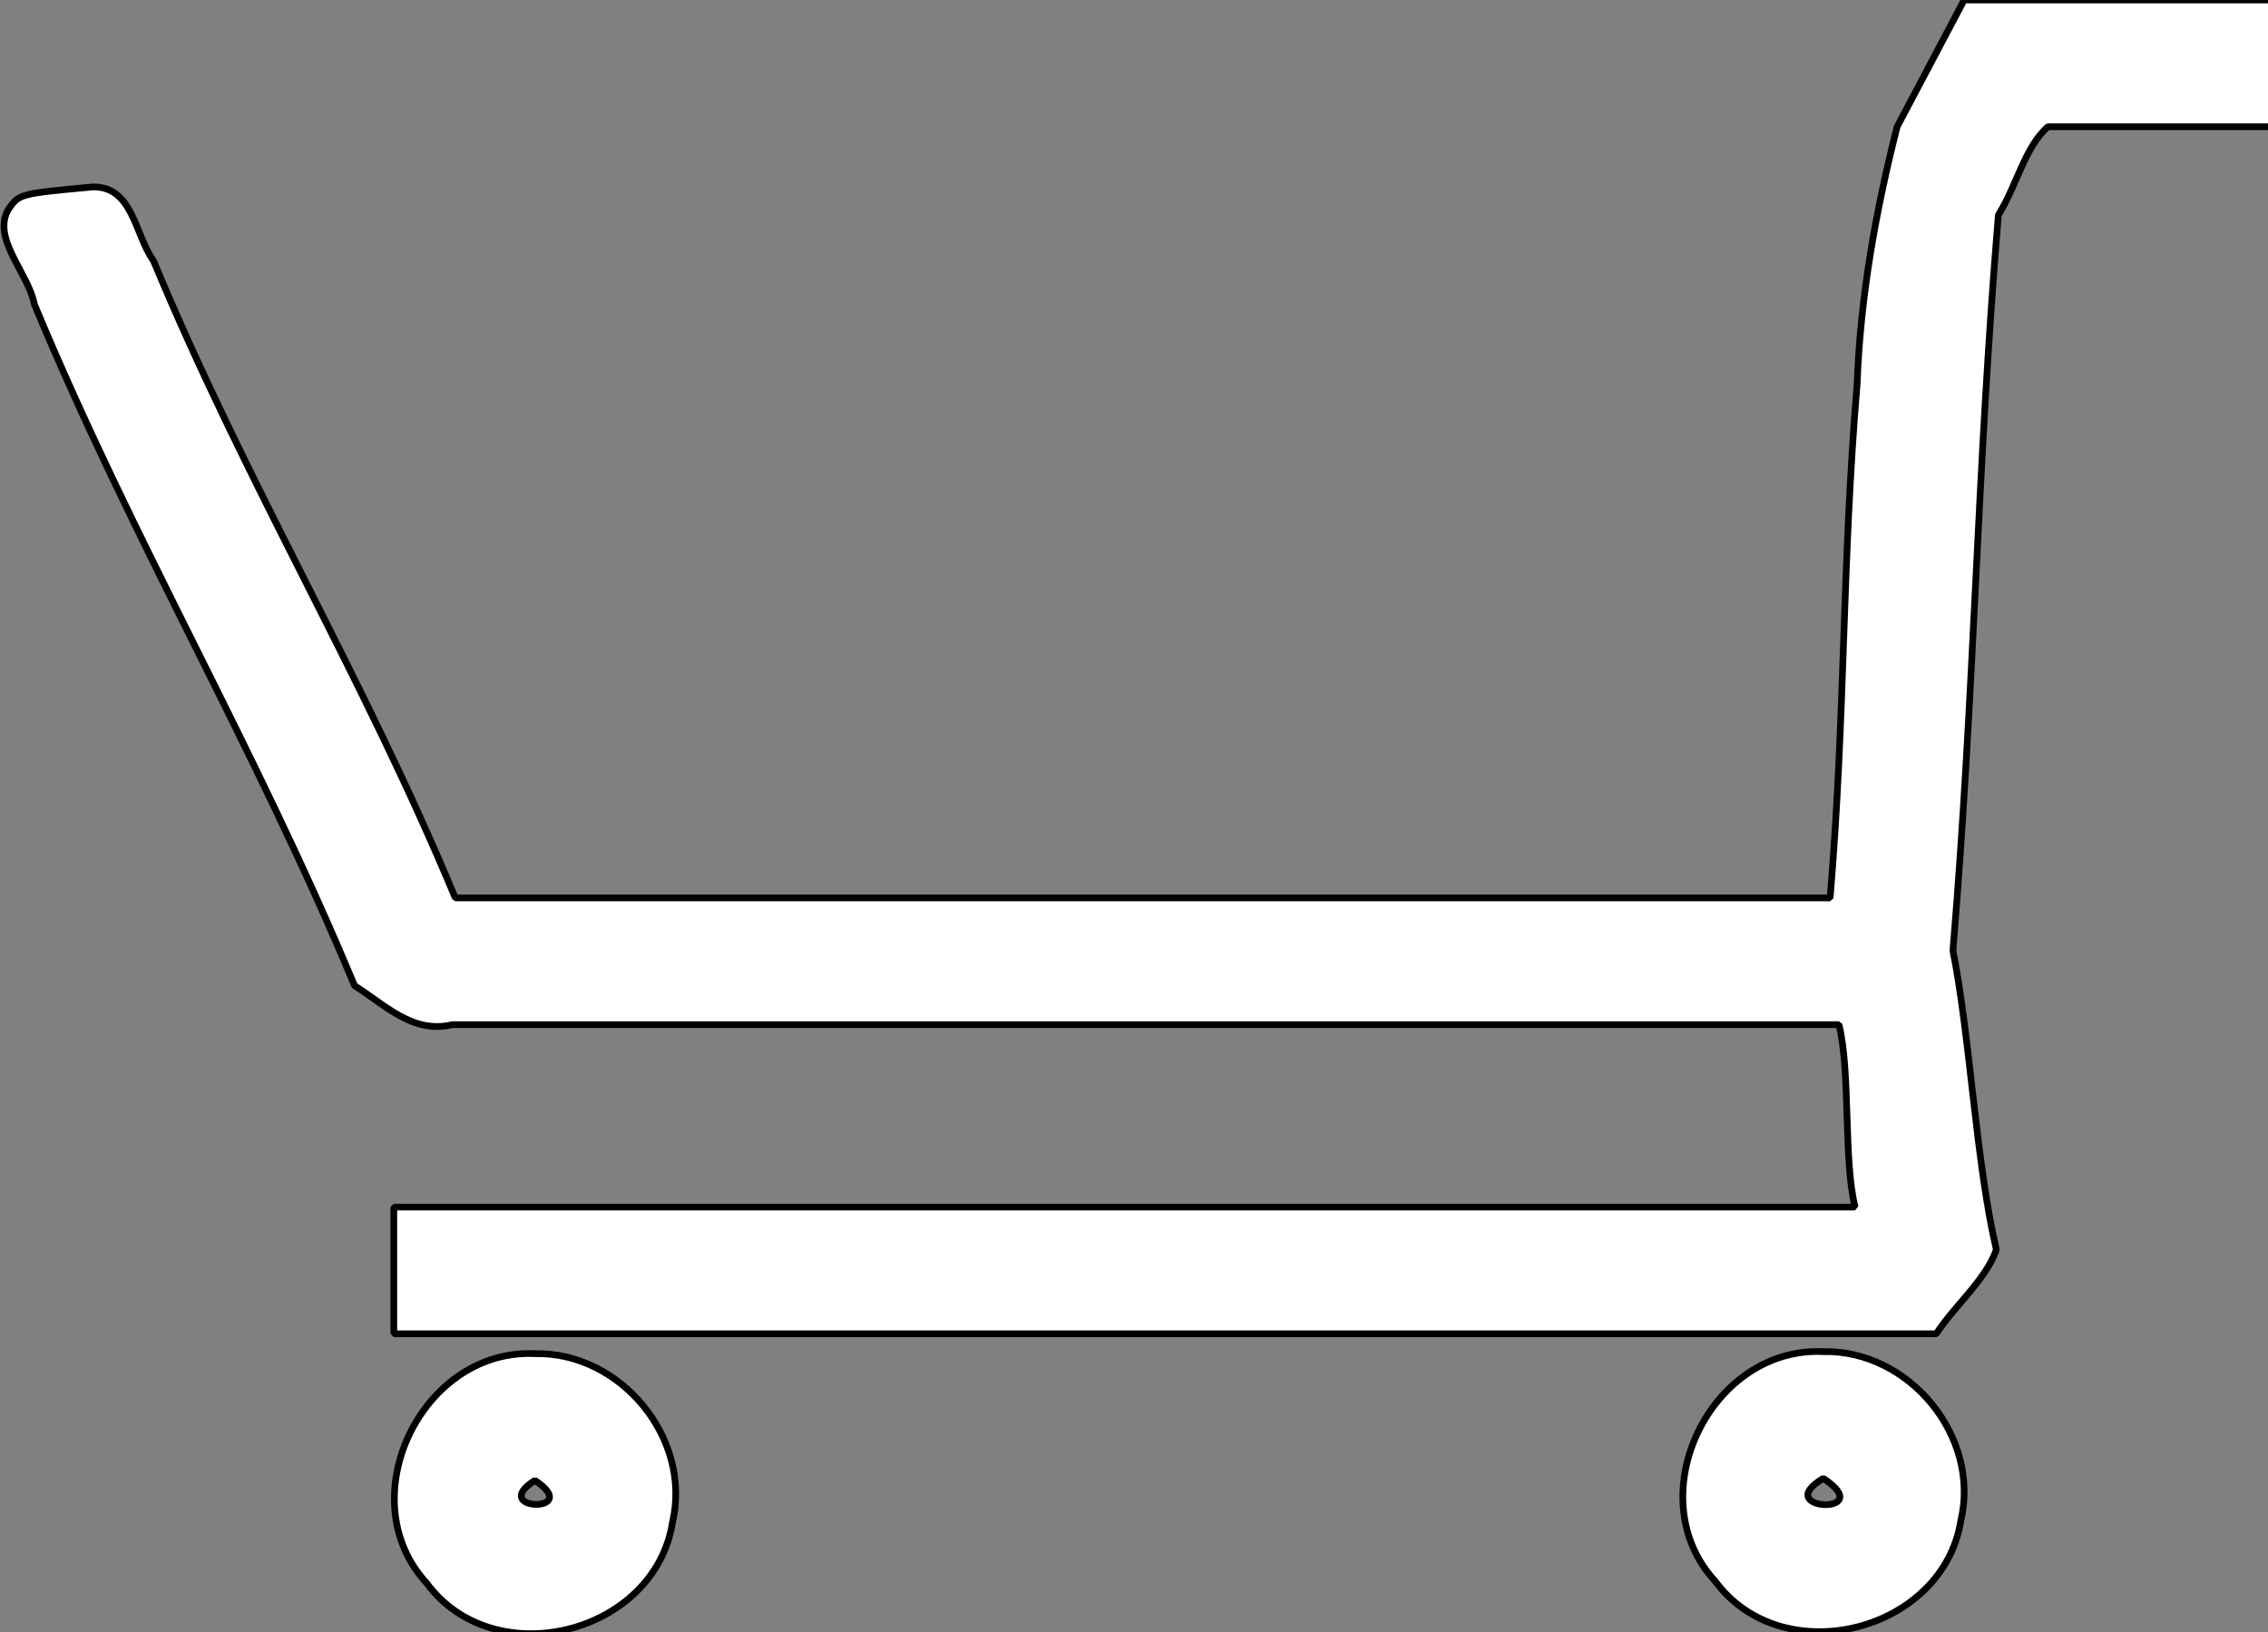 <?xml version="1.0" encoding="UTF-8" standalone="no"?>
<!-- Created with Inkscape (http://www.inkscape.org/) -->

<svg
   xmlns:osb="http://www.openswatchbook.org/uri/2009/osb"
   xmlns:dc="http://purl.org/dc/elements/1.1/"
   xmlns:cc="http://creativecommons.org/ns#"
   xmlns:rdf="http://www.w3.org/1999/02/22-rdf-syntax-ns#"
   xmlns:svg="http://www.w3.org/2000/svg"
   xmlns="http://www.w3.org/2000/svg"
   xmlns:xlink="http://www.w3.org/1999/xlink"
   xmlns:sodipodi="http://sodipodi.sourceforge.net/DTD/sodipodi-0.dtd"
   xmlns:inkscape="http://www.inkscape.org/namespaces/inkscape"
   width="89.621mm"
   height="64.492mm"
   viewBox="0 0 89.621 64.492"
   version="1.1"
   id="svg8"
   inkscape:version="0.92.3 (2405546, 2018-03-11)"
   sodipodi:docname="cartSymbol.svg">
  <rect x="0" y="0" width="89.621" height="64.492" fill="#808080" stroke="none"/>
  <defs
     id="defs2">
    <linearGradient
       id="linearGradient835"
       osb:paint="solid">
      <stop
         style="stop-color:#000000;stop-opacity:1;"
         offset="0"
         id="stop833" />
    </linearGradient>
    <inkscape:path-effect
       effect="simplify"
       id="path-effect4665"
       is_visible="true"
       steps="1"
       threshold="0.003"
       smooth_angles="0"
       helper_size="10"
       simplify_individual_paths="false"
       simplify_just_coalesce="false" />
    <inkscape:path-effect
       effect="simplify"
       id="path-effect4663"
       is_visible="true"
       steps="1"
       threshold="0.002"
       smooth_angles="40"
       helper_size="90"
       simplify_individual_paths="true"
       simplify_just_coalesce="false" />
    <inkscape:path-effect
       effect="curvestitching"
       id="path-effect4661"
       is_visible="true"
       count="5"
       startpoint_edge_variation="0;1"
       startpoint_spacing_variation="0;1"
       endpoint_edge_variation="0;1"
       endpoint_spacing_variation="0;1"
       strokepath="M 160,680.02 H 710.001"
       prop_scale="1"
       scale_y_rel="false" />
    <inkscape:path-effect
       effect="spiro"
       id="path-effect4659"
       is_visible="true" />
    <inkscape:path-effect
       effect="powerstroke"
       id="path-effect4657"
       is_visible="true"
       offset_points="7,0.5"
       sort_points="true"
       interpolator_type="CubicBezierFit"
       interpolator_beta="0.2"
       start_linecap_type="butt"
       linejoin_type="extrp_arc"
       miter_limit="4"
       end_linecap_type="butt" />
    <inkscape:path-effect
       effect="bounding_box"
       id="path-effect4655"
       is_visible="true"
       linkedpath=""
       visualbounds="false" />
    <inkscape:path-effect
       effect="clone_original"
       id="path-effect4653"
       is_visible="true"
       linkedpath="" />
    <inkscape:path-effect
       effect="knot"
       id="path-effect4651"
       is_visible="true"
       interruption_width="3"
       prop_to_stroke_width="true"
       add_stroke_width="true"
       add_other_stroke_width="true"
       switcher_size="15"
       crossing_points_vector="" />
    <inkscape:path-effect
       effect="envelope"
       id="path-effect4649"
       is_visible="true"
       yy="true"
       xx="true"
       bendpath1="M 160,512.52 H 710.001"
       bendpath2="M 710.001,512.52 V 847.52"
       bendpath3="M 160,847.52 H 710.001"
       bendpath4="M 160,512.52 V 847.52" />
    <inkscape:path-effect
       effect="ellipse_5pts"
       id="path-effect4647"
       is_visible="true" />
    <inkscape:path-effect
       effect="bspline"
       id="path-effect4645"
       is_visible="true"
       weight="31"
       steps="10"
       helper_size="6"
       apply_no_weight="true"
       apply_with_weight="true"
       only_selected="false" />
    <inkscape:path-effect
       effect="bend_path"
       id="path-effect4643"
       is_visible="true"
       bendpath="M 160,680.02 H 710"
       prop_scale="1"
       scale_y_rel="false"
       vertical="false" />
    <inkscape:path-effect
       effect="taper_stroke"
       id="path-effect4641"
       is_visible="true"
       stroke_width="1"
       attach_start="0.2"
       end_offset="0.2"
       smoothing="0.5"
       jointype="extrapolated"
       miter_limit="100" />
    <inkscape:path-effect
       effect="vonkoch"
       id="path-effect4639"
       is_visible="true"
       ref_path="M 160,680.02 H 710"
       generator="m 160,847.52 h 183.333 m 183.333,0 h 183.333"
       similar_only="false"
       nbgenerations="1"
       drawall="true"
       maxComplexity="1000" />
    <inkscape:path-effect
       effect="fill_between_strokes"
       id="path-effect4637"
       is_visible="true"
       linkedpath=""
       secondpath=""
       reversesecond="false" />
    <inkscape:path-effect
       effect="gears"
       id="path-effect4635"
       is_visible="true"
       teeth="10"
       phi="1"
       min_radius="1" />
    <inkscape:path-effect
       effect="sketch"
       id="path-effect930"
       is_visible="true"
       nbiter_approxstrokes="5"
       strokelength="100"
       strokelength_rdm="0.3;1"
       strokeoverlap="0.3"
       strokeoverlap_rdm="0.3;1"
       ends_tolerance="0.1;1"
       parallel_offset="5;1"
       tremble_size="5;1"
       tremble_frequency="1"
       nbtangents="5"
       tgt_places_rdmness="1;1"
       tgtscale="10"
       tgtlength="100"
       tgtlength_rdm="0.3;1" />
    <inkscape:path-effect
       effect="interpolate_points"
       id="path-effect928"
       is_visible="true"
       interpolator_type="CentripetalCatmullRom" />
    <inkscape:path-effect
       effect="perspective-envelope"
       up_left_point="160,512.52"
       up_right_point="710,512.52"
       down_left_point="160,847.52"
       down_right_point="710,847.52"
       id="path-effect926"
       is_visible="true"
       deform_type="perspective"
       horizontal_mirror="false"
       vertical_mirror="false"
       overflow_perspective="false" />
    <linearGradient
       inkscape:collect="always"
       xlink:href="#linearGradient835"
       id="linearGradient837"
       x1="-8.831"
       y1="121.839"
       x2="348.173"
       y2="121.839"
       gradientUnits="userSpaceOnUse" />
  </defs>
  <sodipodi:namedview
     id="base"
     pagecolor="#ffffff"
     bordercolor="#666666"
     borderopacity="1.0"
     inkscape:pageopacity="0.0"
     inkscape:pageshadow="2"
     inkscape:zoom="2.8"
     inkscape:cx="69.654063"
     inkscape:cy="121.64333"
     inkscape:document-units="mm"
     inkscape:current-layer="layer1"
     showgrid="true"
     inkscape:window-width="1920"
     inkscape:window-height="1016"
     inkscape:window-x="0"
     inkscape:window-y="27"
     inkscape:window-maximized="1"
     fit-margin-top="0"
     fit-margin-left="0"
     fit-margin-right="0"
     fit-margin-bottom="0">
    <inkscape:grid
       type="xygrid"
       id="grid836"
       originx="-62.735"
       originy="-131.007" />
  </sodipodi:namedview>
  <g
     inkscape:label="Ebene 1"
     inkscape:groupmode="layer"
     id="layer1"
     transform="translate(-62.735,-101.5)">
    <path
       style="color:#000000;font-style:normal;font-variant:normal;font-weight:normal;font-stretch:normal;font-size:medium;line-height:normal;font-family:sans-serif;font-variant-ligatures:normal;font-variant-position:normal;font-variant-caps:normal;font-variant-numeric:normal;font-variant-alternates:normal;font-feature-settings:normal;text-indent:0;text-align:start;text-decoration:none;text-decoration-line:none;text-decoration-style:solid;text-decoration-color:#000000;letter-spacing:normal;word-spacing:normal;text-transform:none;writing-mode:lr-tb;direction:ltr;text-orientation:mixed;dominant-baseline:auto;baseline-shift:baseline;text-anchor:start;white-space:normal;shape-padding:0;clip-rule:nonzero;display:inline;overflow:visible;visibility:visible;opacity:1;isolation:auto;mix-blend-mode:normal;color-interpolation:sRGB;color-interpolation-filters:linearRGB;solid-color:#000000;solid-opacity:1;vector-effect:none;fill:#ffffff;fill-opacity:1;fill-rule:nonzero;stroke:url(#linearGradient837);stroke-width:1;stroke-linecap:butt;stroke-linejoin:bevel;stroke-miterlimit:4;stroke-dasharray:none;stroke-dashoffset:0;stroke-opacity:1;paint-order:stroke fill markers;color-rendering:auto;image-rendering:auto;shape-rendering:auto;text-rendering:auto;enable-background:accumulate"
       d="m 292.883,0 c -3.331,6.299 -6.661,12.598 -9.992,18.896 -3.196,12.583 -5.476,25.305 -5.963,38.299 -2.299,27.601 -1.728,49.1 -4.027,76.701 H 67.891 C 53.848,100.196 36.934,72.597 22.891,38.896 20.075,34.974 19.867,27.81 13.846,27.873 2.891,28.896 2.891,28.896 1.268,31.186 -1.311,35.553 4.258,40.71 5.137,45.412 20.091,81.303 37.915,111.093 52.869,146.984 c 4.569,2.886 8.696,7.228 14.566,5.811 H 274.215 c 1.759,7.035 0.647,20.171 2.406,27.205 H 58.723 v 18.898 H 288.721 c 2.748,-4.234 7.411,-8.062 8.965,-12.549 -3.023,-12.842 -3.906,-31.725 -6.475,-44.604 3.216,-38.602 3.561,-71.101 6.777,-109.703 2.635,-4.114 3.999,-10.283 7.408,-13.145 h 33.328 V 0 Z m -22.566,201.547 c -16,0.606 -25.772,22.094 -14.559,34.234 10.081,13.68 34.016,7.594 36.645,-9.086 2.915,-12.514 -7.717,-25.418 -20.52,-25.141 -0.529,-0.025 -1.05,-0.027 -1.566,-0.008 z m -192.123,0.303 c -16.001,0.605 -25.785,22.093 -14.562,34.234 10.084,13.678 34.021,7.597 36.65,-9.086 2.915,-12.514 -7.717,-25.418 -20.52,-25.141 -0.529,-0.025 -1.052,-0.027 -1.568,-0.008 z m 193.689,18.604 c 8.444,5.606 -8.105,4.843 0,0 z m -192.121,0.303 c 7.465,4.958 -7.176,4.583 0,0 z"
       transform="matrix(0.265,0,0,0.265,62.735,101.5)"
       id="path4669"
       inkscape:connector-curvature="0"
       sodipodi:nodetypes="ccccccccccccccccccccccccccccccccccccccc" />
  </g>
</svg>
